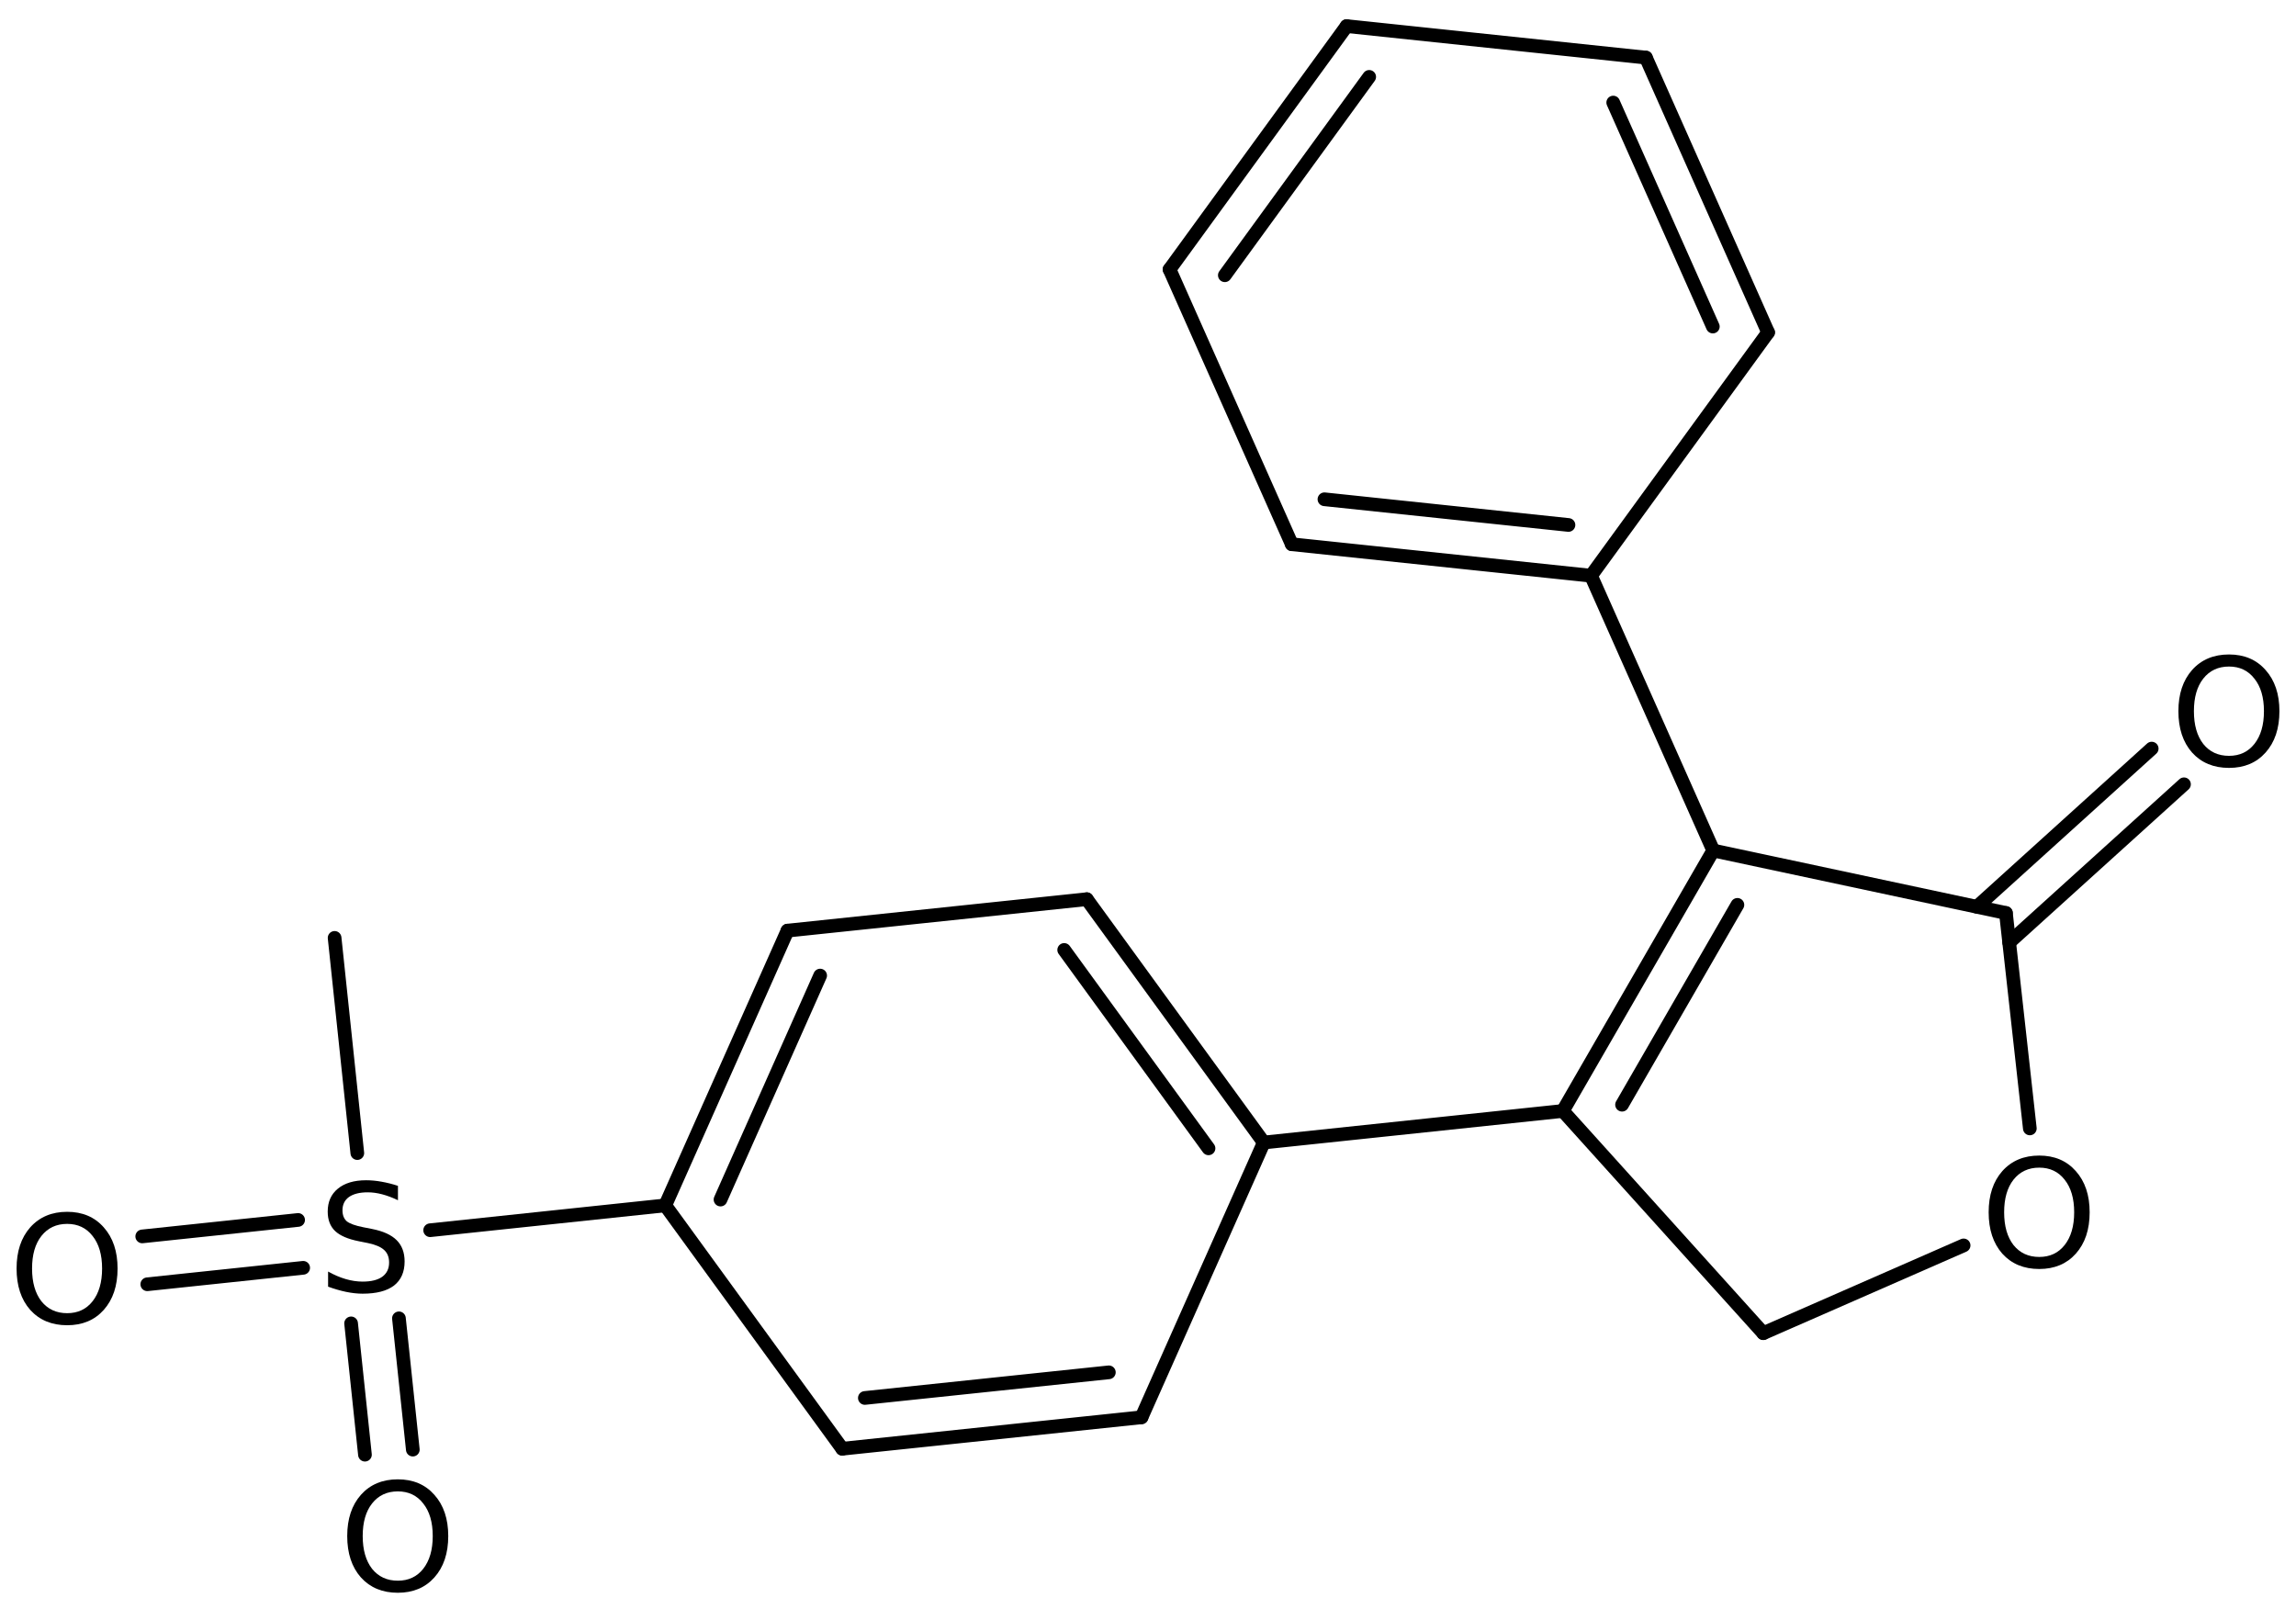 <?xml version='1.0' encoding='UTF-8'?>
<!DOCTYPE svg PUBLIC "-//W3C//DTD SVG 1.1//EN" "http://www.w3.org/Graphics/SVG/1.1/DTD/svg11.dtd">
<svg version='1.2' xmlns='http://www.w3.org/2000/svg' xmlns:xlink='http://www.w3.org/1999/xlink' width='77.565mm' height='54.369mm' viewBox='0 0 77.565 54.369'>
  <desc>Generated by the Chemistry Development Kit (http://github.com/cdk)</desc>
  <g stroke-linecap='round' stroke-linejoin='round' stroke='#000000' stroke-width='.462' fill='#000000'>
    <rect x='.0' y='.0' width='78.0' height='55.0' fill='#FFFFFF' stroke='none'/>
    <g id='mol1' class='mol'>
      <line id='mol1bnd1' class='bond' x1='11.304' y1='31.685' x2='12.071' y2='38.955'/>
      <g id='mol1bnd2' class='bond'>
        <line x1='10.242' y1='42.831' x2='4.976' y2='43.387'/>
        <line x1='10.071' y1='41.214' x2='4.805' y2='41.77'/>
      </g>
      <g id='mol1bnd3' class='bond'>
        <line x1='13.477' y1='44.538' x2='13.946' y2='48.973'/>
        <line x1='11.861' y1='44.708' x2='12.329' y2='49.144'/>
      </g>
      <line id='mol1bnd4' class='bond' x1='14.532' y1='41.561' x2='22.474' y2='40.722'/>
      <g id='mol1bnd5' class='bond'>
        <line x1='26.604' y1='31.44' x2='22.474' y2='40.722'/>
        <line x1='27.707' y1='32.958' x2='24.341' y2='40.525'/>
      </g>
      <line id='mol1bnd6' class='bond' x1='26.604' y1='31.44' x2='36.714' y2='30.378'/>
      <g id='mol1bnd7' class='bond'>
        <line x1='42.694' y1='38.598' x2='36.714' y2='30.378'/>
        <line x1='40.827' y1='38.795' x2='35.951' y2='32.092'/>
      </g>
      <line id='mol1bnd8' class='bond' x1='42.694' y1='38.598' x2='38.564' y2='47.881'/>
      <g id='mol1bnd9' class='bond'>
        <line x1='28.454' y1='48.943' x2='38.564' y2='47.881'/>
        <line x1='29.217' y1='47.228' x2='37.46' y2='46.362'/>
      </g>
      <line id='mol1bnd10' class='bond' x1='22.474' y1='40.722' x2='28.454' y2='48.943'/>
      <line id='mol1bnd11' class='bond' x1='42.694' y1='38.598' x2='52.798' y2='37.532'/>
      <g id='mol1bnd12' class='bond'>
        <line x1='57.878' y1='28.733' x2='52.798' y2='37.532'/>
        <line x1='58.694' y1='30.569' x2='54.797' y2='37.321'/>
      </g>
      <line id='mol1bnd13' class='bond' x1='57.878' y1='28.733' x2='67.765' y2='30.844'/>
      <g id='mol1bnd14' class='bond'>
        <line x1='66.785' y1='30.634' x2='72.69' y2='25.29'/>
        <line x1='67.876' y1='31.84' x2='73.781' y2='26.496'/>
      </g>
      <line id='mol1bnd15' class='bond' x1='67.765' y1='30.844' x2='68.573' y2='38.122'/>
      <line id='mol1bnd16' class='bond' x1='66.336' y1='42.074' x2='59.569' y2='45.039'/>
      <line id='mol1bnd17' class='bond' x1='52.798' y1='37.532' x2='59.569' y2='45.039'/>
      <line id='mol1bnd18' class='bond' x1='57.878' y1='28.733' x2='53.749' y2='19.449'/>
      <g id='mol1bnd19' class='bond'>
        <line x1='43.64' y1='18.386' x2='53.749' y2='19.449'/>
        <line x1='44.743' y1='16.867' x2='52.987' y2='17.735'/>
      </g>
      <line id='mol1bnd20' class='bond' x1='43.64' y1='18.386' x2='39.511' y2='9.102'/>
      <g id='mol1bnd21' class='bond'>
        <line x1='45.493' y1='.882' x2='39.511' y2='9.102'/>
        <line x1='46.255' y1='2.597' x2='41.378' y2='9.299'/>
      </g>
      <line id='mol1bnd22' class='bond' x1='45.493' y1='.882' x2='55.603' y2='1.946'/>
      <g id='mol1bnd23' class='bond'>
        <line x1='59.731' y1='11.23' x2='55.603' y2='1.946'/>
        <line x1='57.864' y1='11.032' x2='54.499' y2='3.465'/>
      </g>
      <line id='mol1bnd24' class='bond' x1='53.749' y1='19.449' x2='59.731' y2='11.23'/>
      <path id='mol1atm2' class='atom' d='M13.444 40.062v.486q-.28 -.134 -.536 -.201q-.249 -.066 -.486 -.066q-.408 -.0 -.633 .158q-.219 .158 -.219 .45q.0 .243 .146 .371q.152 .121 .56 .201l.304 .06q.553 .11 .821 .377q.268 .268 .268 .718q-.0 .535 -.359 .815q-.359 .274 -1.059 .274q-.261 -.0 -.559 -.061q-.292 -.061 -.608 -.176v-.511q.304 .17 .596 .255q.292 .085 .571 .085q.432 .0 .663 -.164q.231 -.17 .231 -.48q.0 -.274 -.17 -.426q-.164 -.152 -.541 -.231l-.304 -.061q-.56 -.11 -.809 -.347q-.25 -.237 -.25 -.657q.0 -.492 .341 -.772q.347 -.286 .955 -.286q.255 .0 .523 .049q.274 .048 .554 .14z' stroke='none'/>
      <path id='mol1atm3' class='atom' d='M2.269 41.347q-.547 .0 -.87 .408q-.316 .401 -.316 1.1q.0 .7 .316 1.107q.323 .402 .87 .402q.541 -.0 .858 -.402q.322 -.407 .322 -1.107q.0 -.699 -.322 -1.1q-.317 -.408 -.858 -.408zM2.269 40.939q.773 .0 1.235 .524q.468 .523 .468 1.392q.0 .876 -.468 1.399q-.462 .517 -1.235 .517q-.778 .0 -1.247 -.517q-.462 -.523 -.462 -1.399q.0 -.869 .462 -1.392q.469 -.524 1.247 -.524z' stroke='none'/>
      <path id='mol1atm4' class='atom' d='M13.439 50.384q-.547 .0 -.869 .408q-.317 .401 -.317 1.101q.0 .699 .317 1.107q.322 .401 .869 .401q.542 .0 .858 -.401q.322 -.408 .322 -1.107q.0 -.7 -.322 -1.101q-.316 -.408 -.858 -.408zM13.439 49.977q.773 -.0 1.235 .523q.469 .523 .469 1.393q-.0 .876 -.469 1.399q-.462 .517 -1.235 .517q-.778 -.0 -1.246 -.517q-.463 -.523 -.463 -1.399q.0 -.87 .463 -1.393q.468 -.523 1.246 -.523z' stroke='none'/>
      <path id='mol1atm14' class='atom' d='M75.302 22.518q-.548 -.0 -.87 .408q-.316 .401 -.316 1.1q-.0 .7 .316 1.107q.322 .402 .87 .402q.541 -.0 .857 -.402q.323 -.407 .323 -1.107q-.0 -.699 -.323 -1.1q-.316 -.408 -.857 -.408zM75.302 22.11q.772 .0 1.234 .524q.469 .523 .469 1.392q-.0 .876 -.469 1.399q-.462 .517 -1.234 .517q-.779 .0 -1.247 -.517q-.463 -.523 -.463 -1.399q.0 -.869 .463 -1.392q.468 -.524 1.247 -.524z' stroke='none'/>
      <path id='mol1atm15' class='atom' d='M68.891 39.447q-.547 -.0 -.87 .407q-.316 .402 -.316 1.101q-.0 .7 .316 1.107q.323 .402 .87 .402q.541 -.0 .858 -.402q.322 -.407 .322 -1.107q-.0 -.699 -.322 -1.101q-.317 -.407 -.858 -.407zM68.891 39.039q.772 .0 1.235 .524q.468 .523 .468 1.392q.0 .876 -.468 1.399q-.463 .517 -1.235 .517q-.779 .0 -1.247 -.517q-.462 -.523 -.462 -1.399q-.0 -.869 .462 -1.392q.468 -.524 1.247 -.524z' stroke='none'/>
    </g>
  </g>
</svg>
